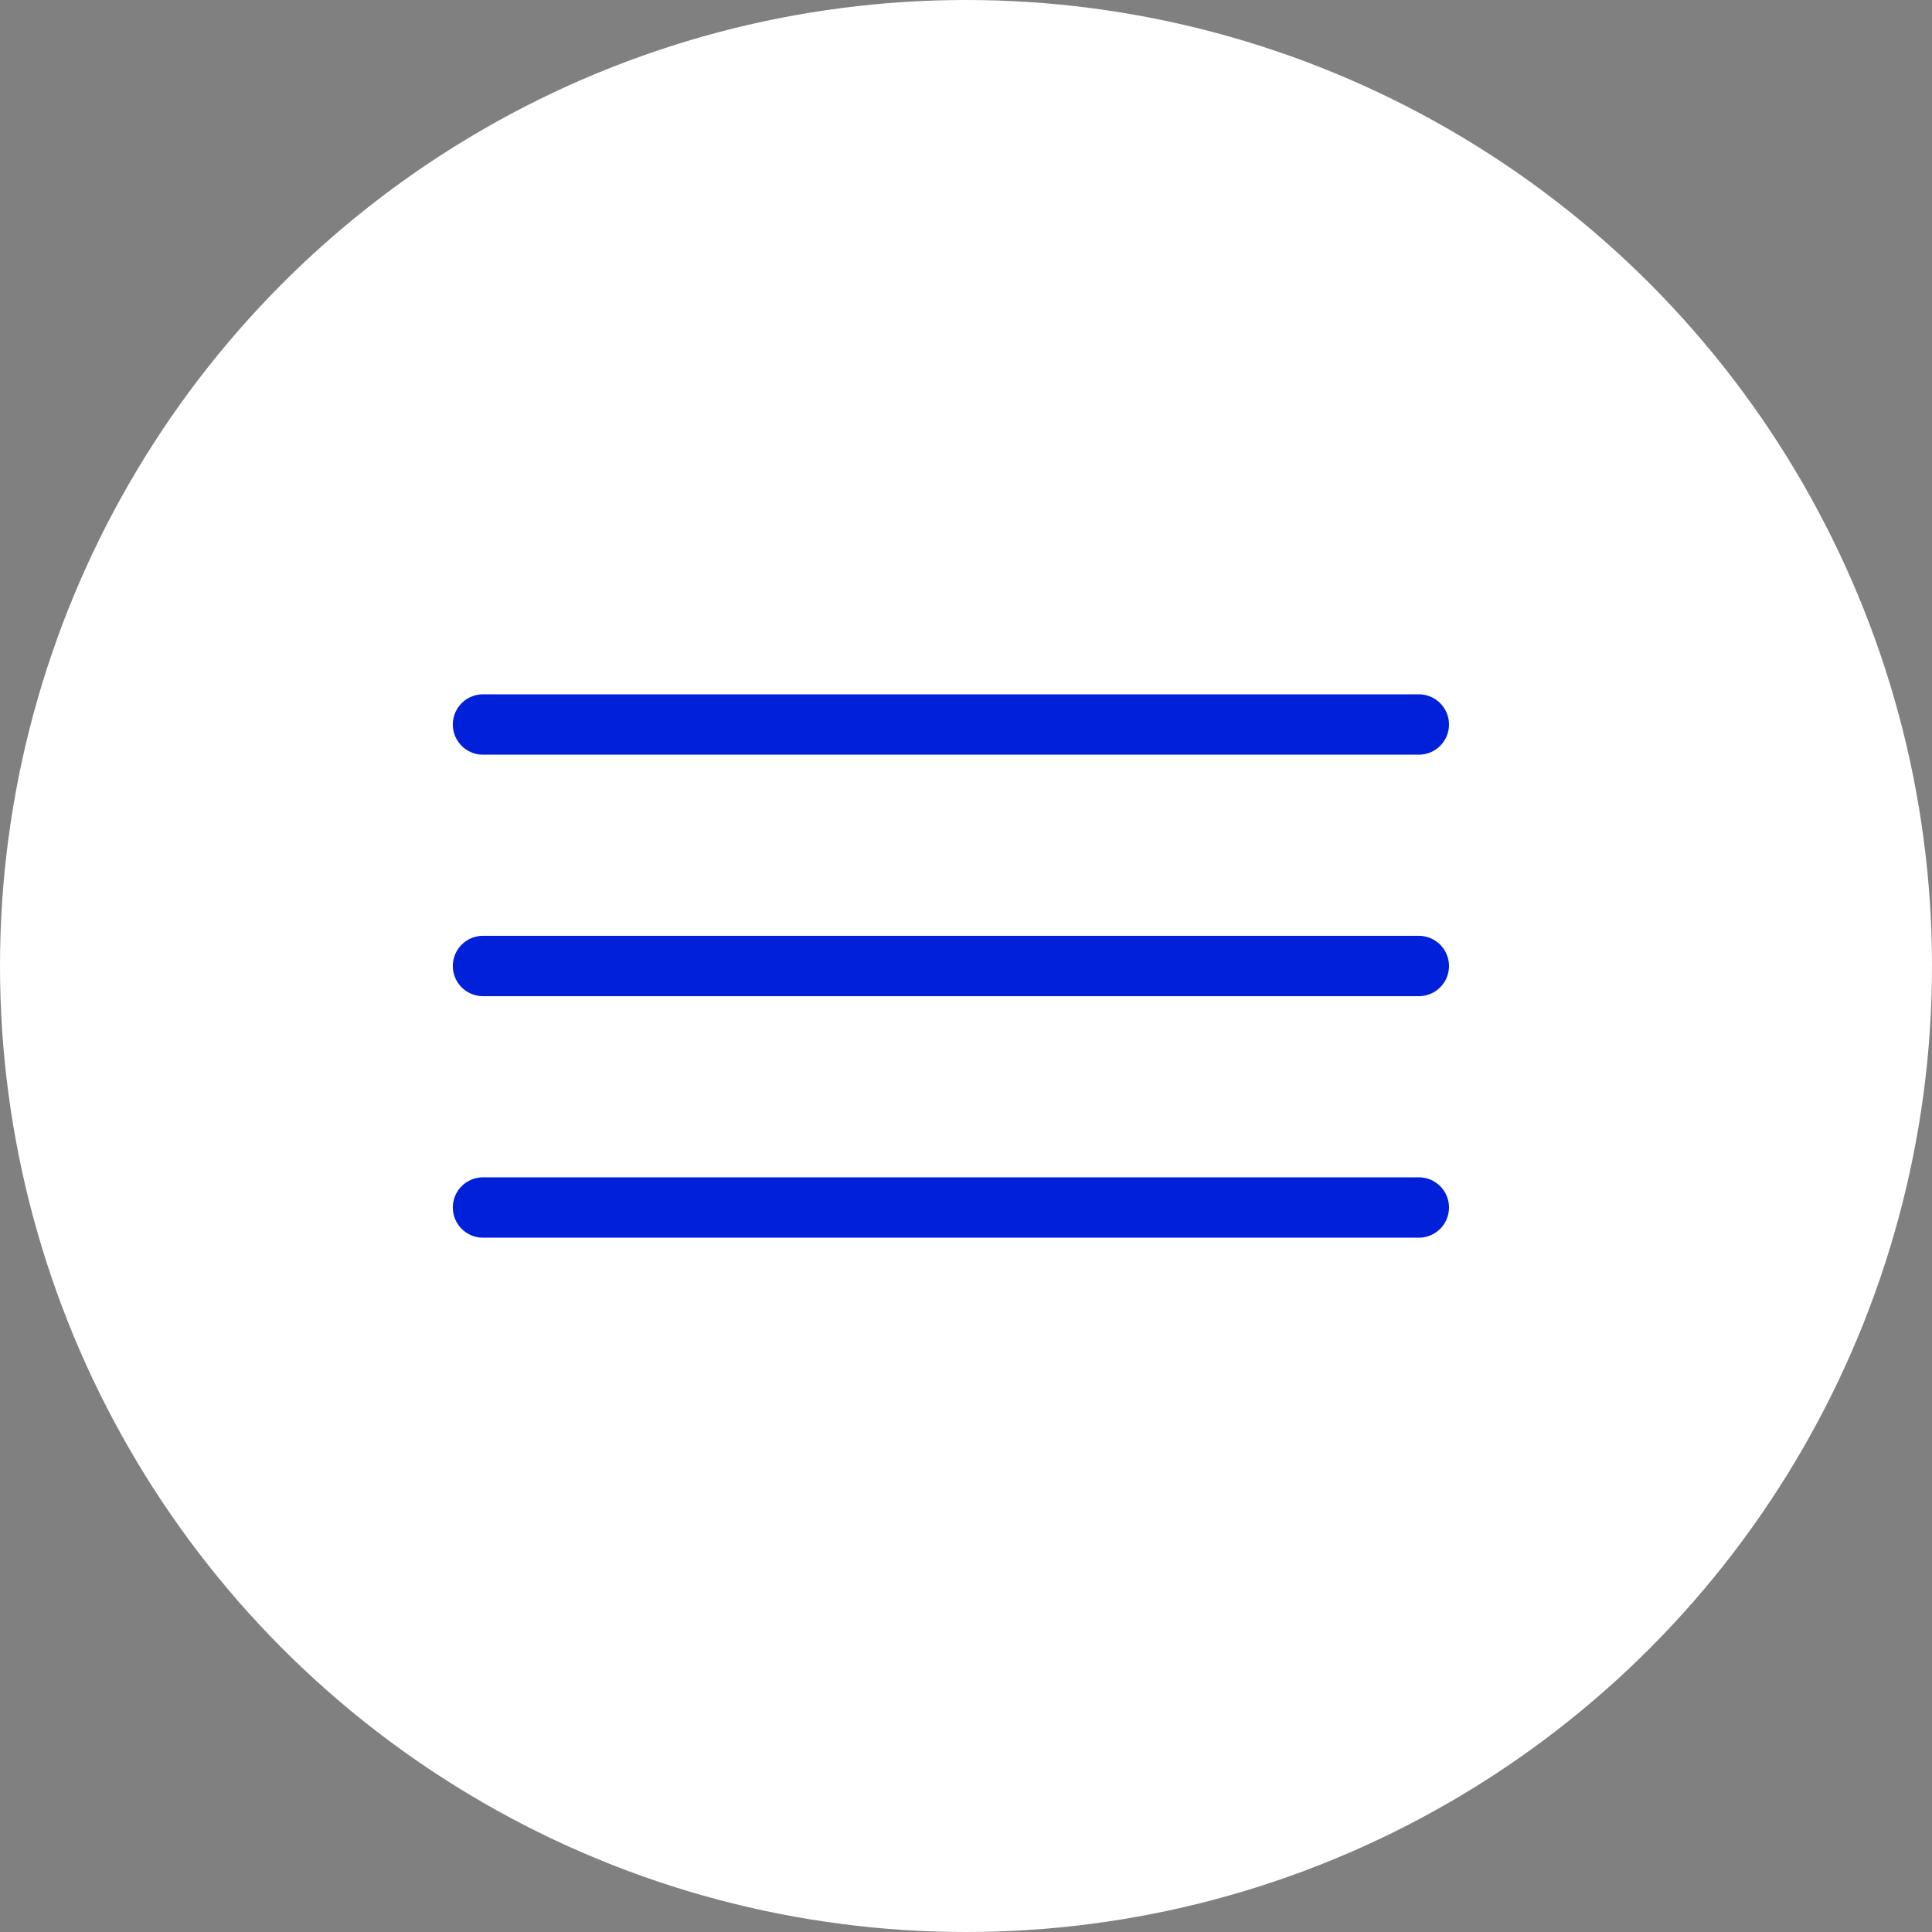 <?xml version="1.0" encoding="UTF-8"?> <svg xmlns="http://www.w3.org/2000/svg" width="32" height="32" viewBox="0 0 32 32" fill="none"><rect x="0" y="0" width="32" height="32" fill="#808080" stroke="none"/><circle cx="16" cy="16" r="16" fill="white"></circle><path d="M8 12H23.5" stroke="#0021D9" stroke-linecap="round"></path><path d="M8 16H23.5" stroke="#0021D9" stroke-linecap="round"></path><path d="M8 20H23.5" stroke="#0021D9" stroke-linecap="round"></path></svg> 